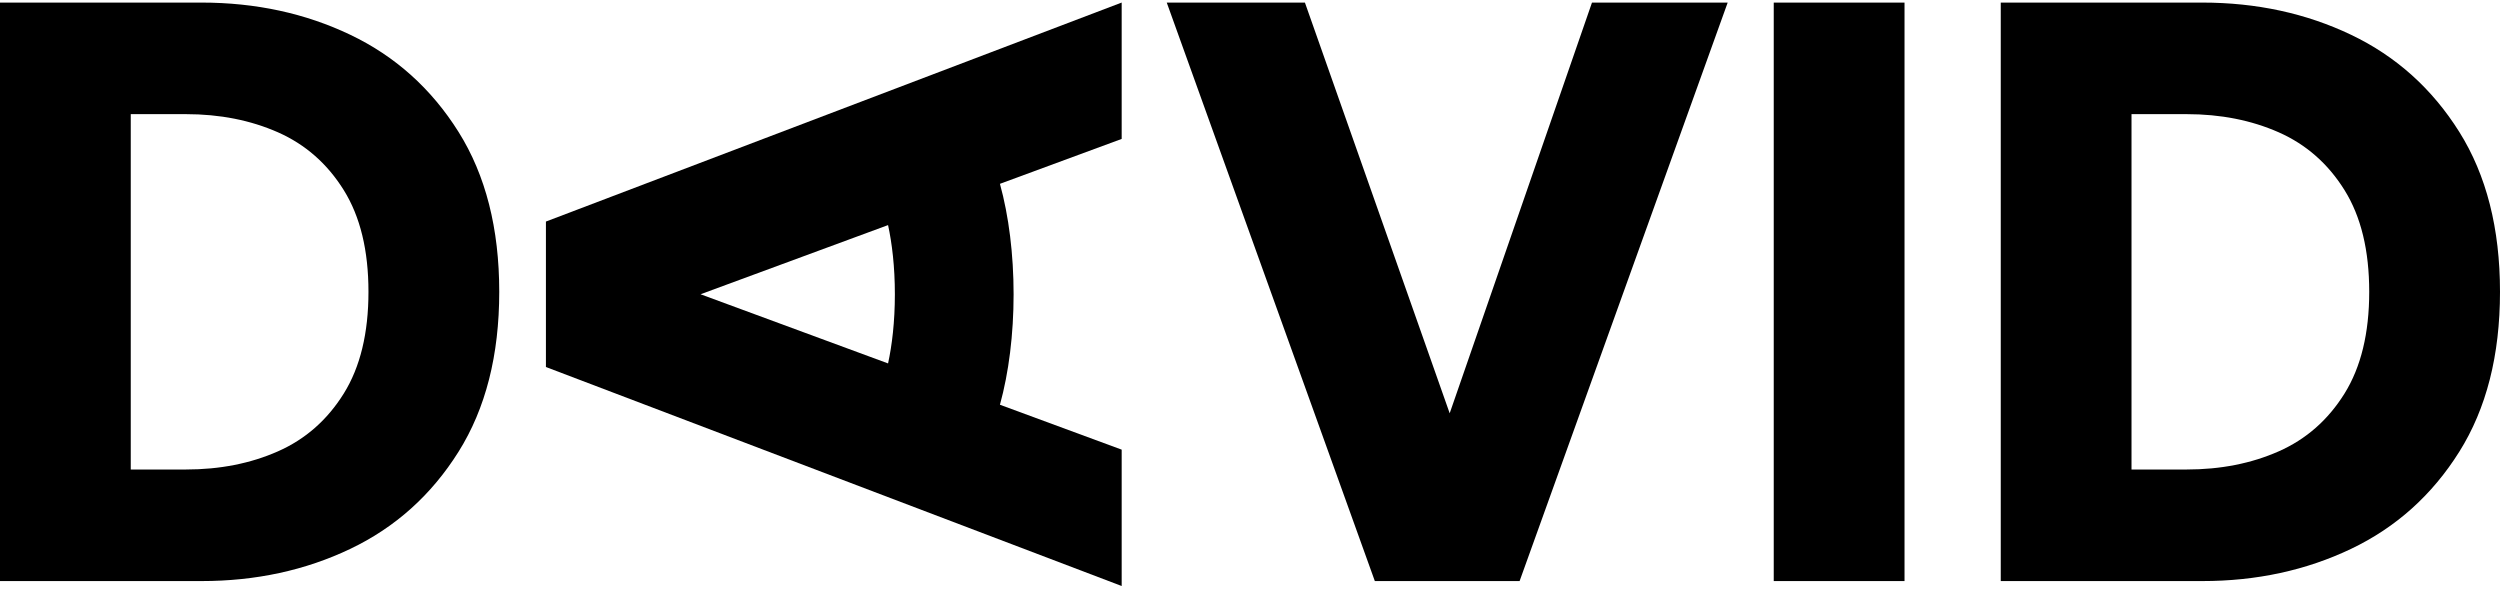 <svg width="960" height="226" viewBox="0 0 960 226" fill="none" xmlns="http://www.w3.org/2000/svg">
<g clip-path="url(#clip0_8_2570)">
<path d="M134.545 13.368C117.276 5.121 98.228 0.992 77.379 0.992H0V223.13H77.379C98.228 223.13 117.276 219.002 134.545 210.754C151.803 202.507 165.657 190.082 176.076 173.469C186.496 156.866 191.71 136.4 191.71 112.061C191.71 87.722 186.496 67.266 176.076 50.654C165.657 34.051 151.803 21.616 134.545 13.368ZM132.02 151.096C125.7 161.25 117.276 168.662 106.749 173.312C96.222 177.971 84.433 180.291 71.372 180.291H50.21V43.831H71.372C84.423 43.831 96.212 46.161 106.749 50.811C117.276 55.47 125.7 62.872 132.02 73.026C138.341 83.181 141.491 96.196 141.491 112.061C141.491 127.927 138.331 140.942 132.02 151.096Z" fill="black"/>
<path d="M556.68 158.704L501.089 0.992H448.032L527.935 223.13H583.526L663.429 0.992H611.321L556.68 158.704Z" fill="black"/>
<path d="M731.337 0.992H681.117V223.13H731.337V0.992Z" fill="black"/>
<path d="M209.634 91.104V140.932L430.724 225.027V172.663L383.978 155.421C387.383 143.065 389.222 128.35 389.222 113.005C389.222 97.66 387.383 82.945 383.978 70.589L430.724 53.347V0.983L209.634 85.078V91.104ZM341.018 86.435C342.525 93.394 343.631 102.33 343.631 112.995C343.631 123.661 342.525 132.606 341.018 139.556L269.011 112.995L341.018 86.435Z" fill="black"/>
<path d="M944.366 50.654C933.947 34.051 920.093 21.616 902.835 13.368C885.566 5.121 866.508 0.992 845.669 0.992H768.29V223.13H845.669C866.518 223.13 885.566 219.002 902.835 210.754C920.093 202.507 933.947 190.082 944.366 173.469C954.786 156.866 960 136.4 960 112.061C960 87.722 954.786 67.266 944.366 50.654ZM900.31 151.096C893.99 161.25 885.566 168.662 875.039 173.312C864.512 177.971 852.723 180.291 839.662 180.291H818.5V43.831H839.662C852.713 43.831 864.502 46.161 875.039 50.811C885.566 55.47 893.99 62.872 900.31 73.026C906.631 83.181 909.781 96.196 909.781 112.061C909.781 127.927 906.621 140.942 900.31 151.096Z" fill="black"/>
</g>
<defs>
<clipPath id="clip0_8_2570">
<rect width="960" height="224.035" fill="white" transform="translate(0 0.983)"/>
</clipPath>
</defs>
</svg>

